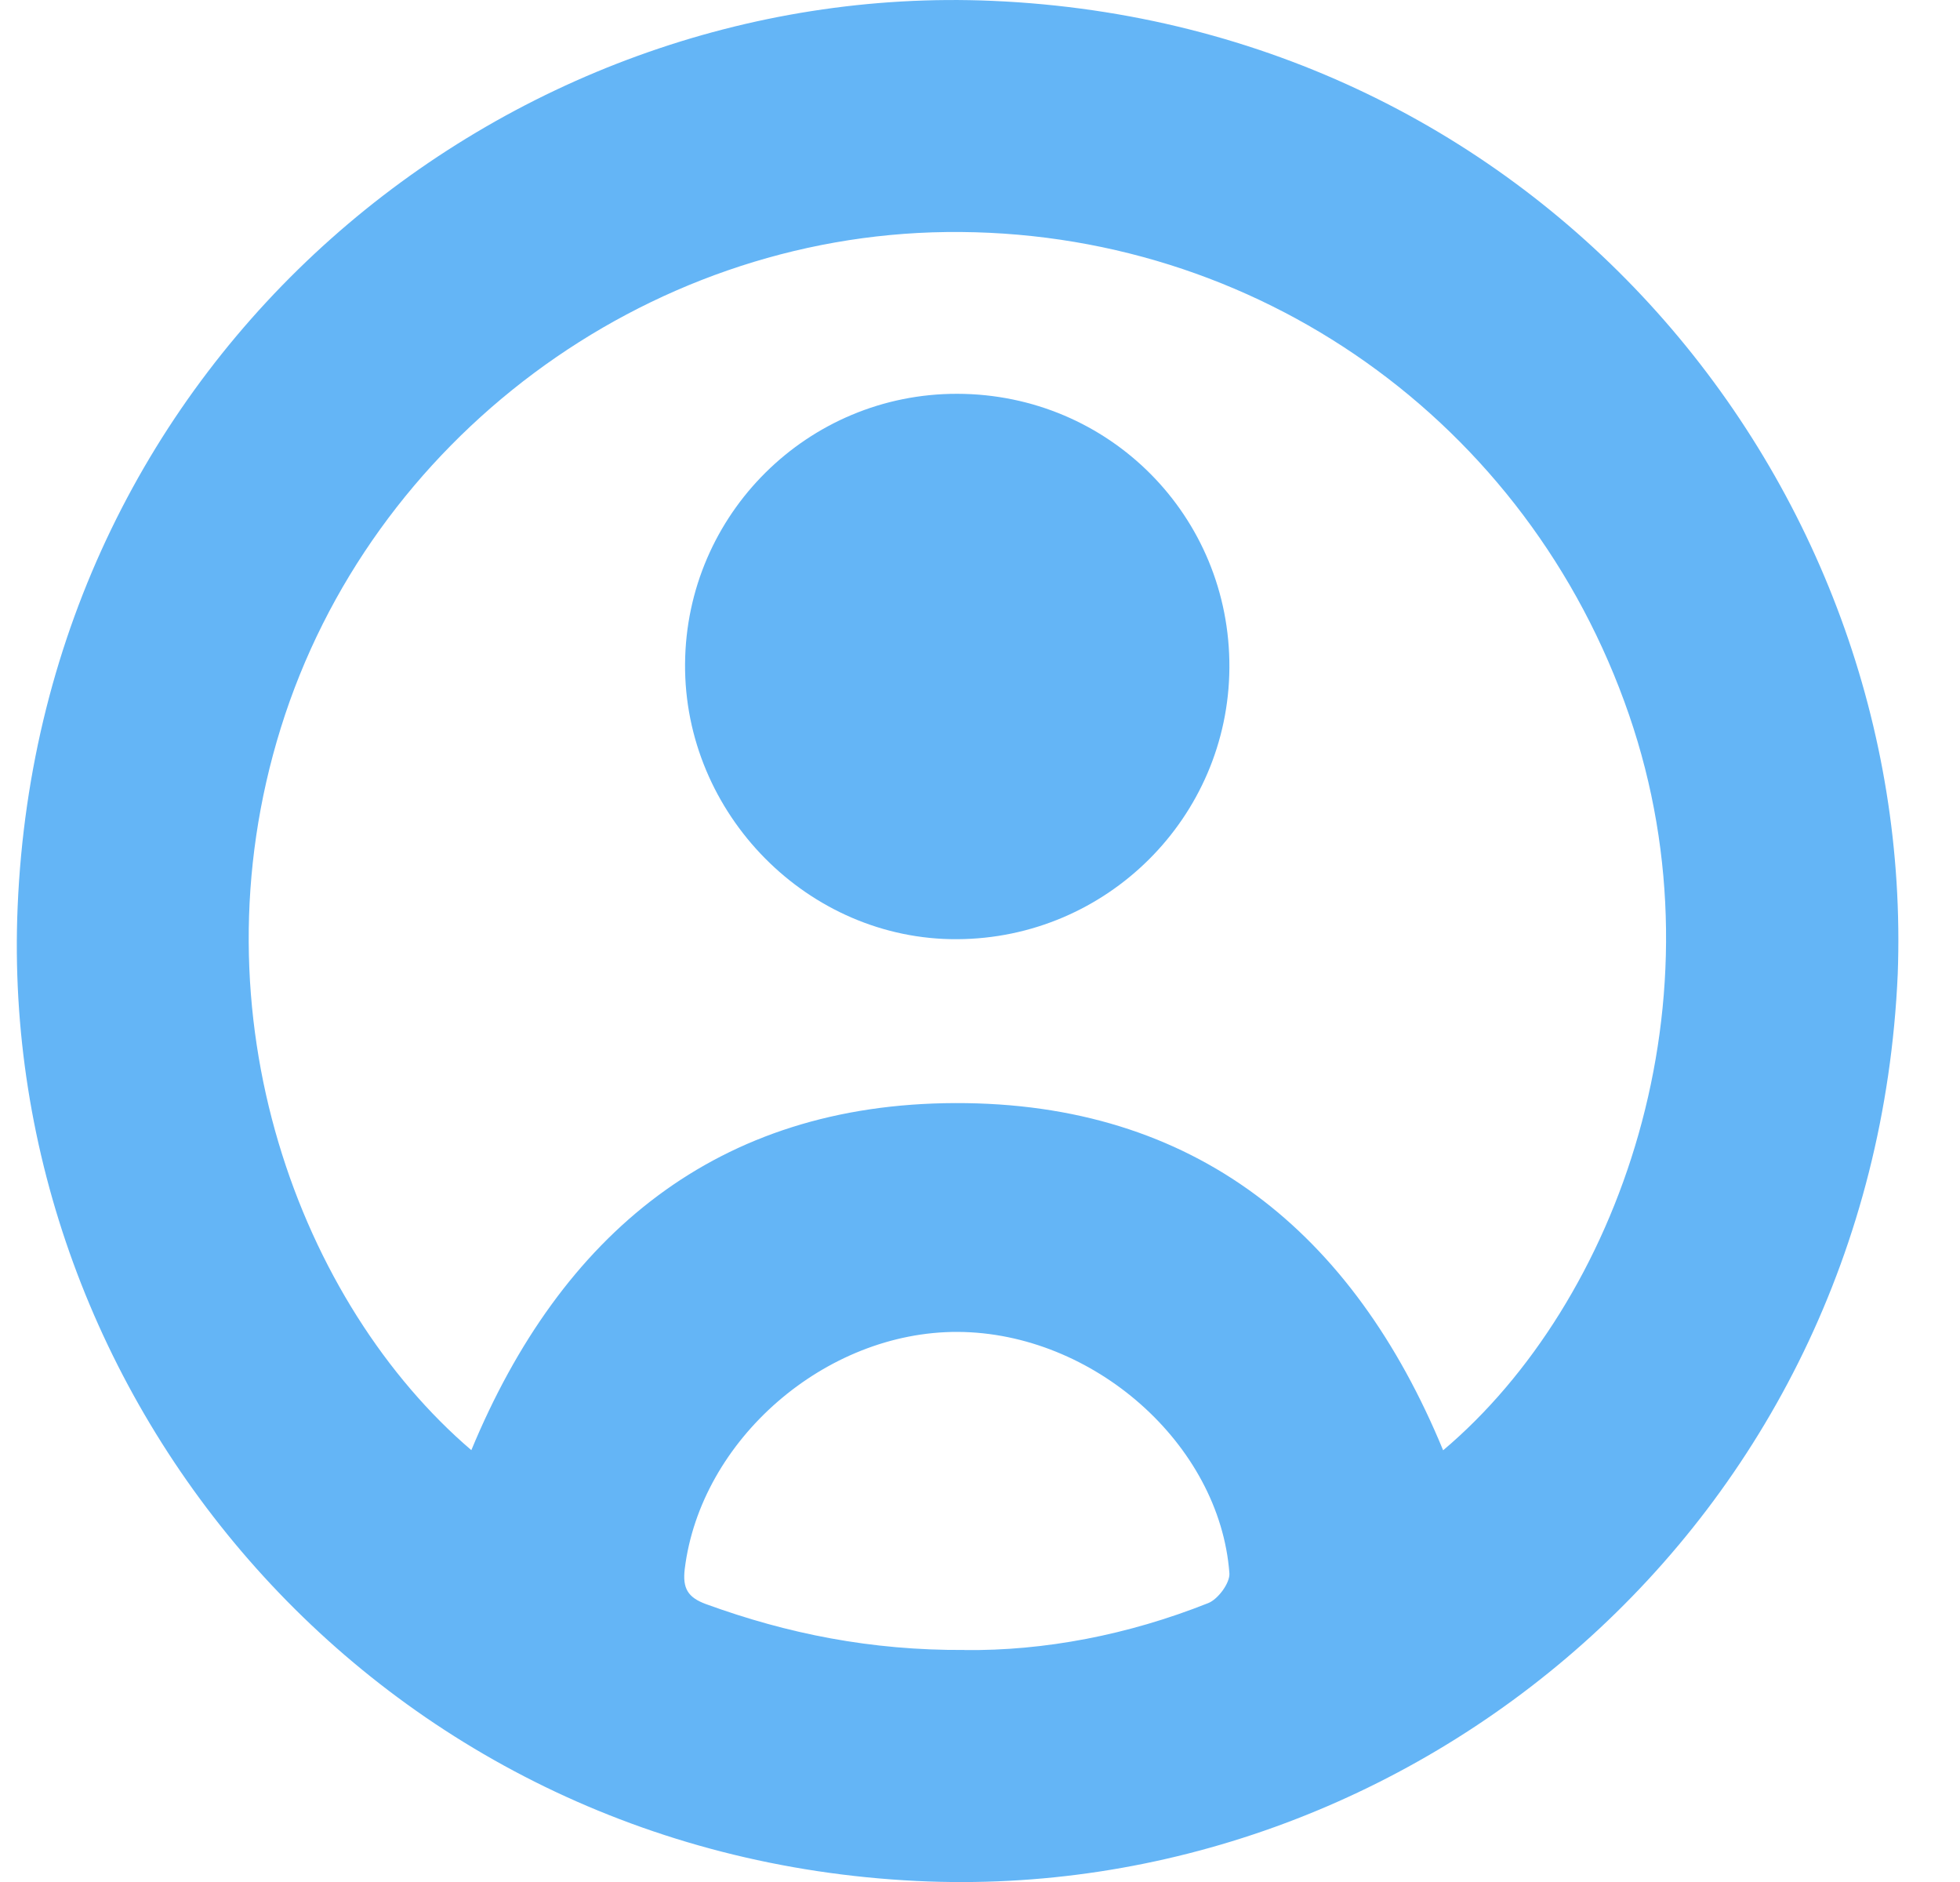 <svg width="25" height="24" viewBox="0 0 25 24" fill="none" xmlns="http://www.w3.org/2000/svg">
<g clip-path="url(#clip0_128_1512)">
<path d="M24.206 12.418C23.897 19.462 17.981 24.294 11.693 23.987C4.787 23.65 -0.041 17.835 0.225 11.563C0.523 4.518 6.442 -0.258 12.66 0.011C19.64 0.314 24.435 6.162 24.206 12.418ZM18.407 18.495C20.644 16.608 22.03 12.748 20.778 9.114C19.492 5.379 16.018 2.913 12.073 2.959C8.215 3.004 4.726 5.605 3.582 9.282C2.435 12.962 3.84 16.636 6.012 18.493C7.155 15.737 9.149 14.075 12.186 14.067C15.243 14.059 17.259 15.714 18.407 18.494V18.495ZM12.303 21.042C13.319 21.054 14.386 20.851 15.412 20.443C15.537 20.393 15.691 20.185 15.681 20.061C15.557 18.413 13.944 16.994 12.217 16.985C10.524 16.978 8.936 18.363 8.734 20.008C8.704 20.256 8.774 20.372 9.007 20.457C10.044 20.834 11.107 21.048 12.303 21.041V21.042Z" fill="#64B5F6"/>
<path d="M12.211 5.022C14.148 5.026 15.694 6.583 15.681 8.518C15.668 10.424 14.118 11.968 12.208 11.977C10.31 11.987 8.724 10.382 8.738 8.465C8.752 6.557 10.304 5.018 12.211 5.022Z" fill="#64B5F6"/>
</g>
<defs>
<clipPath id="clip0_128_1512">
<rect width="24" height="24" fill="white" transform="translate(0.214)"/>
</clipPath>
</defs>
</svg>
